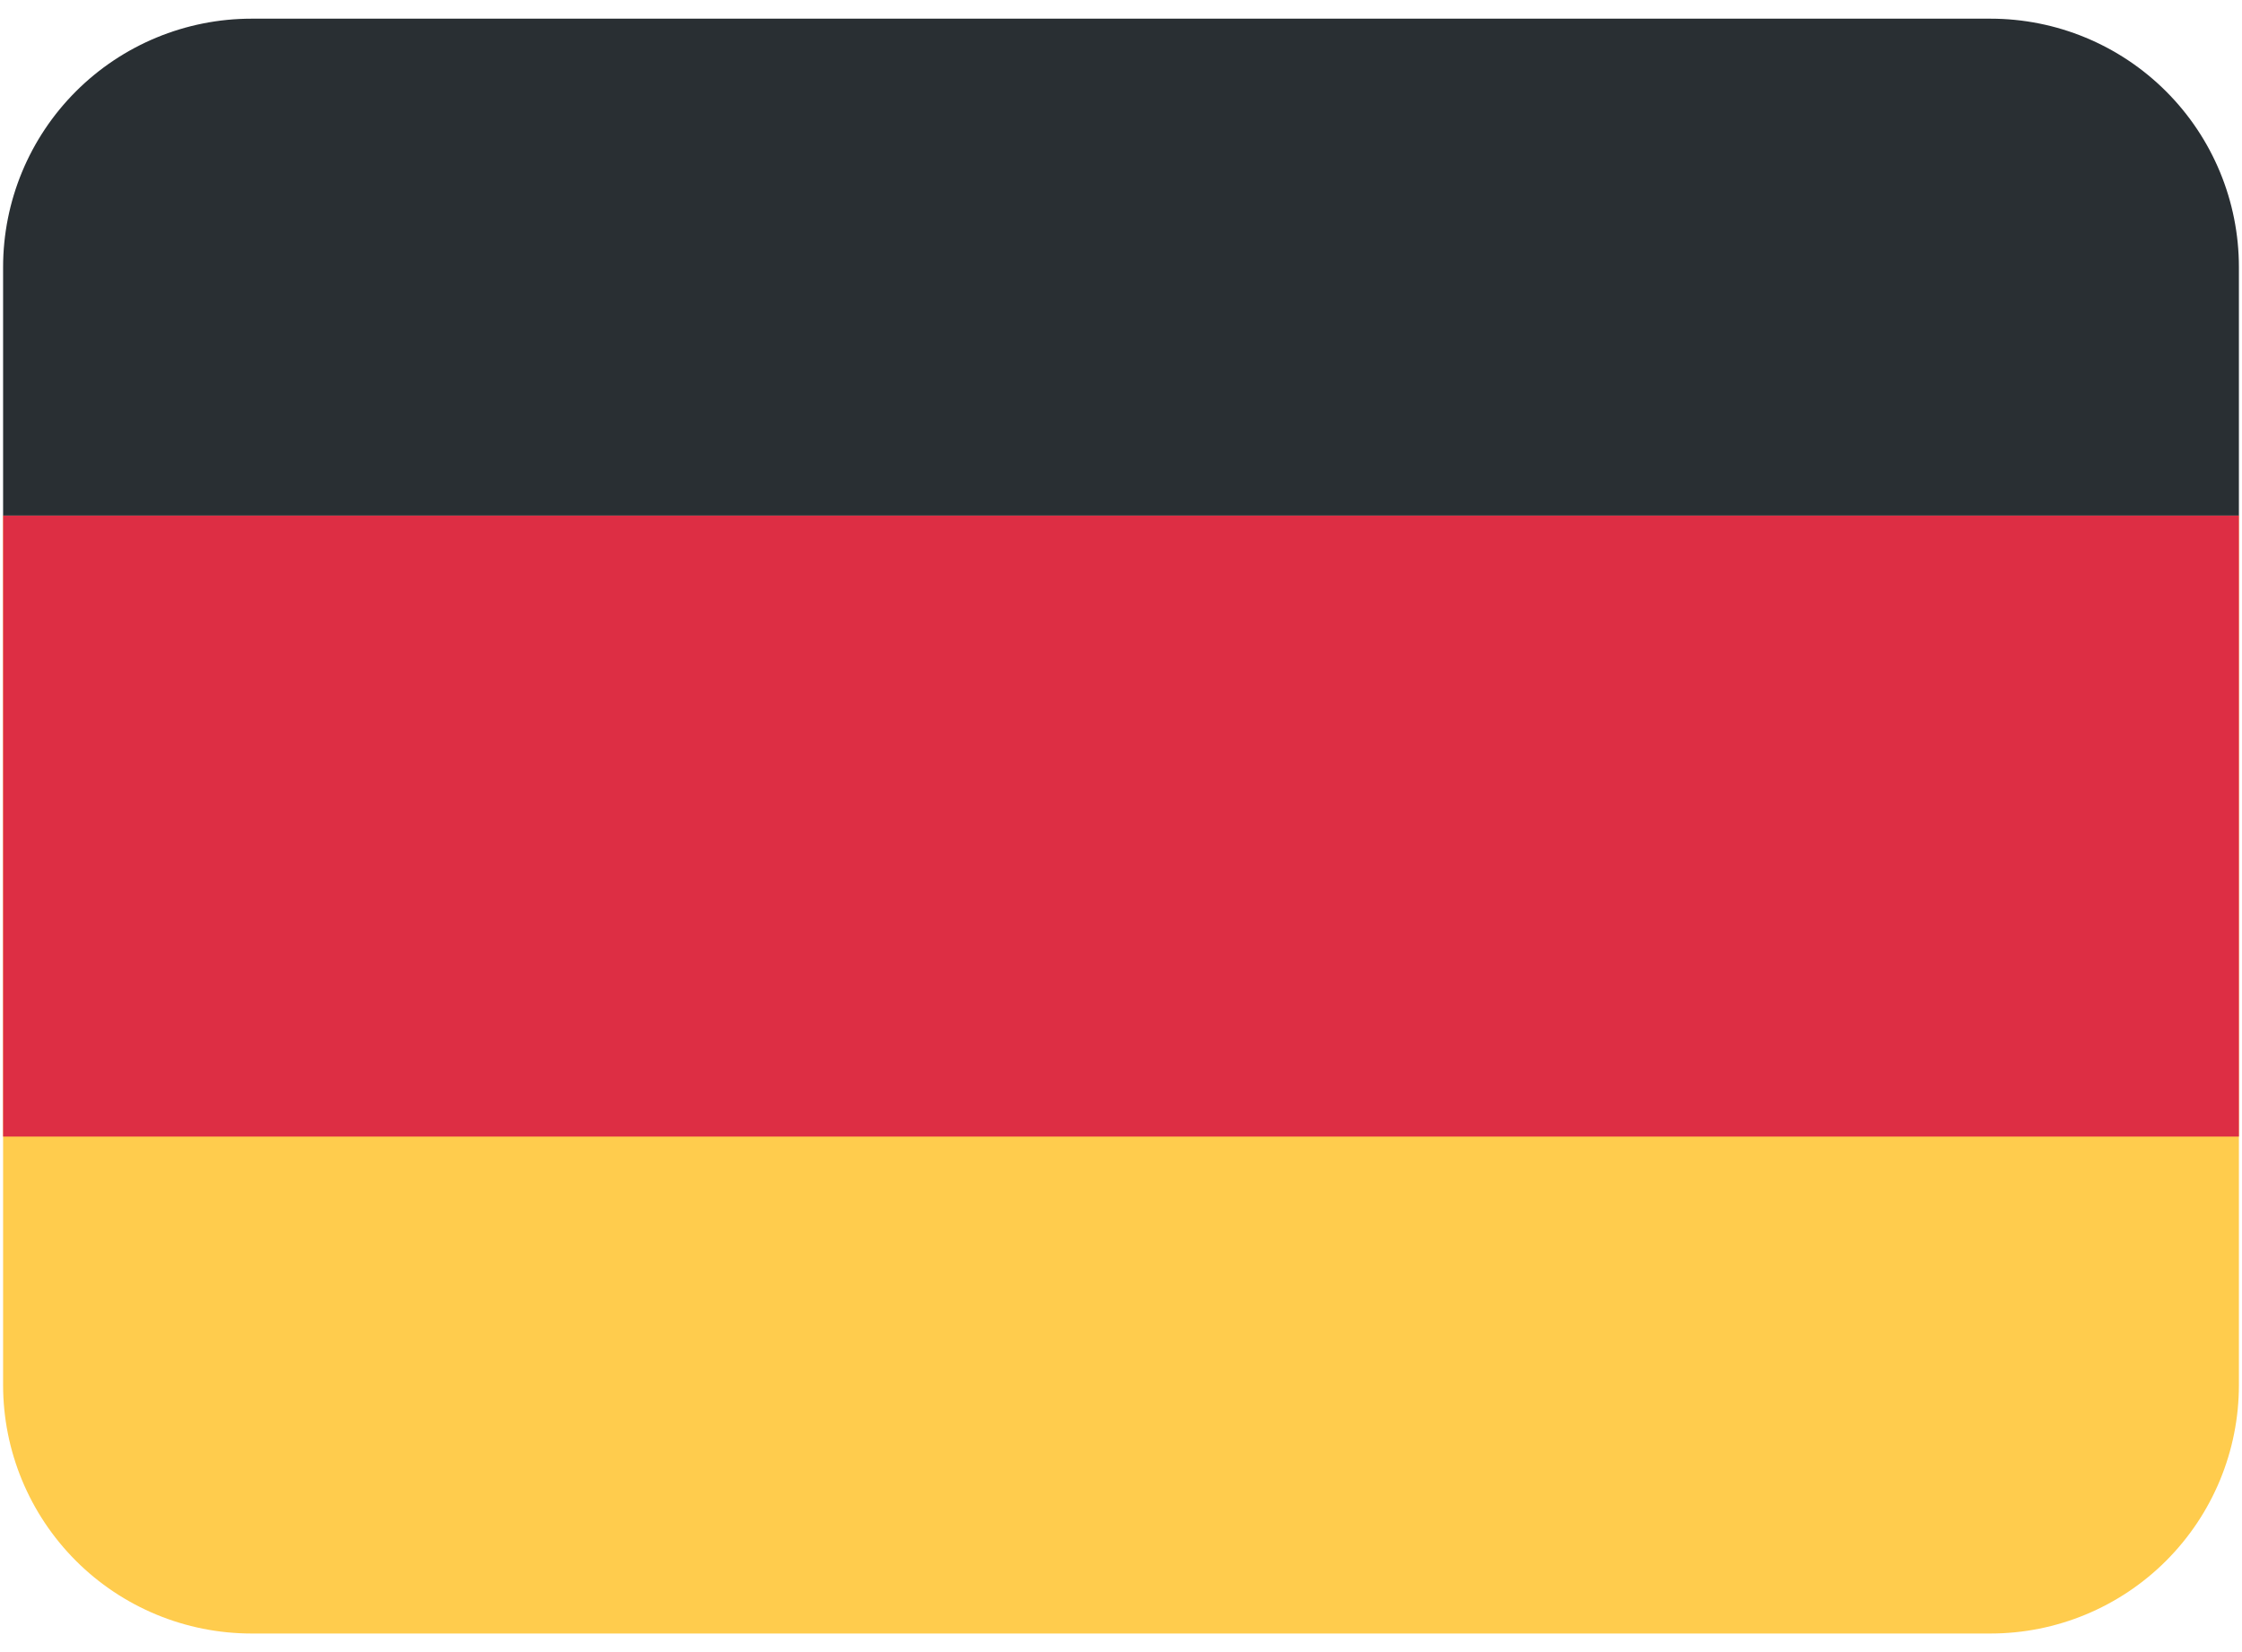 <svg xmlns="http://www.w3.org/2000/svg" fill="none" viewBox="0 0 76 56" height="56" width="76">
<path fill="#FFCC4D" d="M0.105 17.475V46.949C0.105 49.182 0.993 51.324 2.572 52.904C4.151 54.483 6.293 55.37 8.527 55.37H67.474C69.707 55.37 71.849 54.483 73.428 52.904C75.008 51.324 75.895 49.182 75.895 46.949V17.475H0.105Z"></path>
<path fill="#DD2E44" d="M75.895 38.526H0.105V17.474H75.895V38.526Z"></path>
<path fill="#292F33" d="M67.474 0.633H8.527C6.293 0.633 4.151 1.52 2.572 3.099C0.993 4.678 0.105 6.82 0.105 9.054V17.475H75.895V9.054C75.895 6.82 75.008 4.678 73.428 3.099C71.849 1.52 69.707 0.633 67.474 0.633Z"></path>
</svg>
